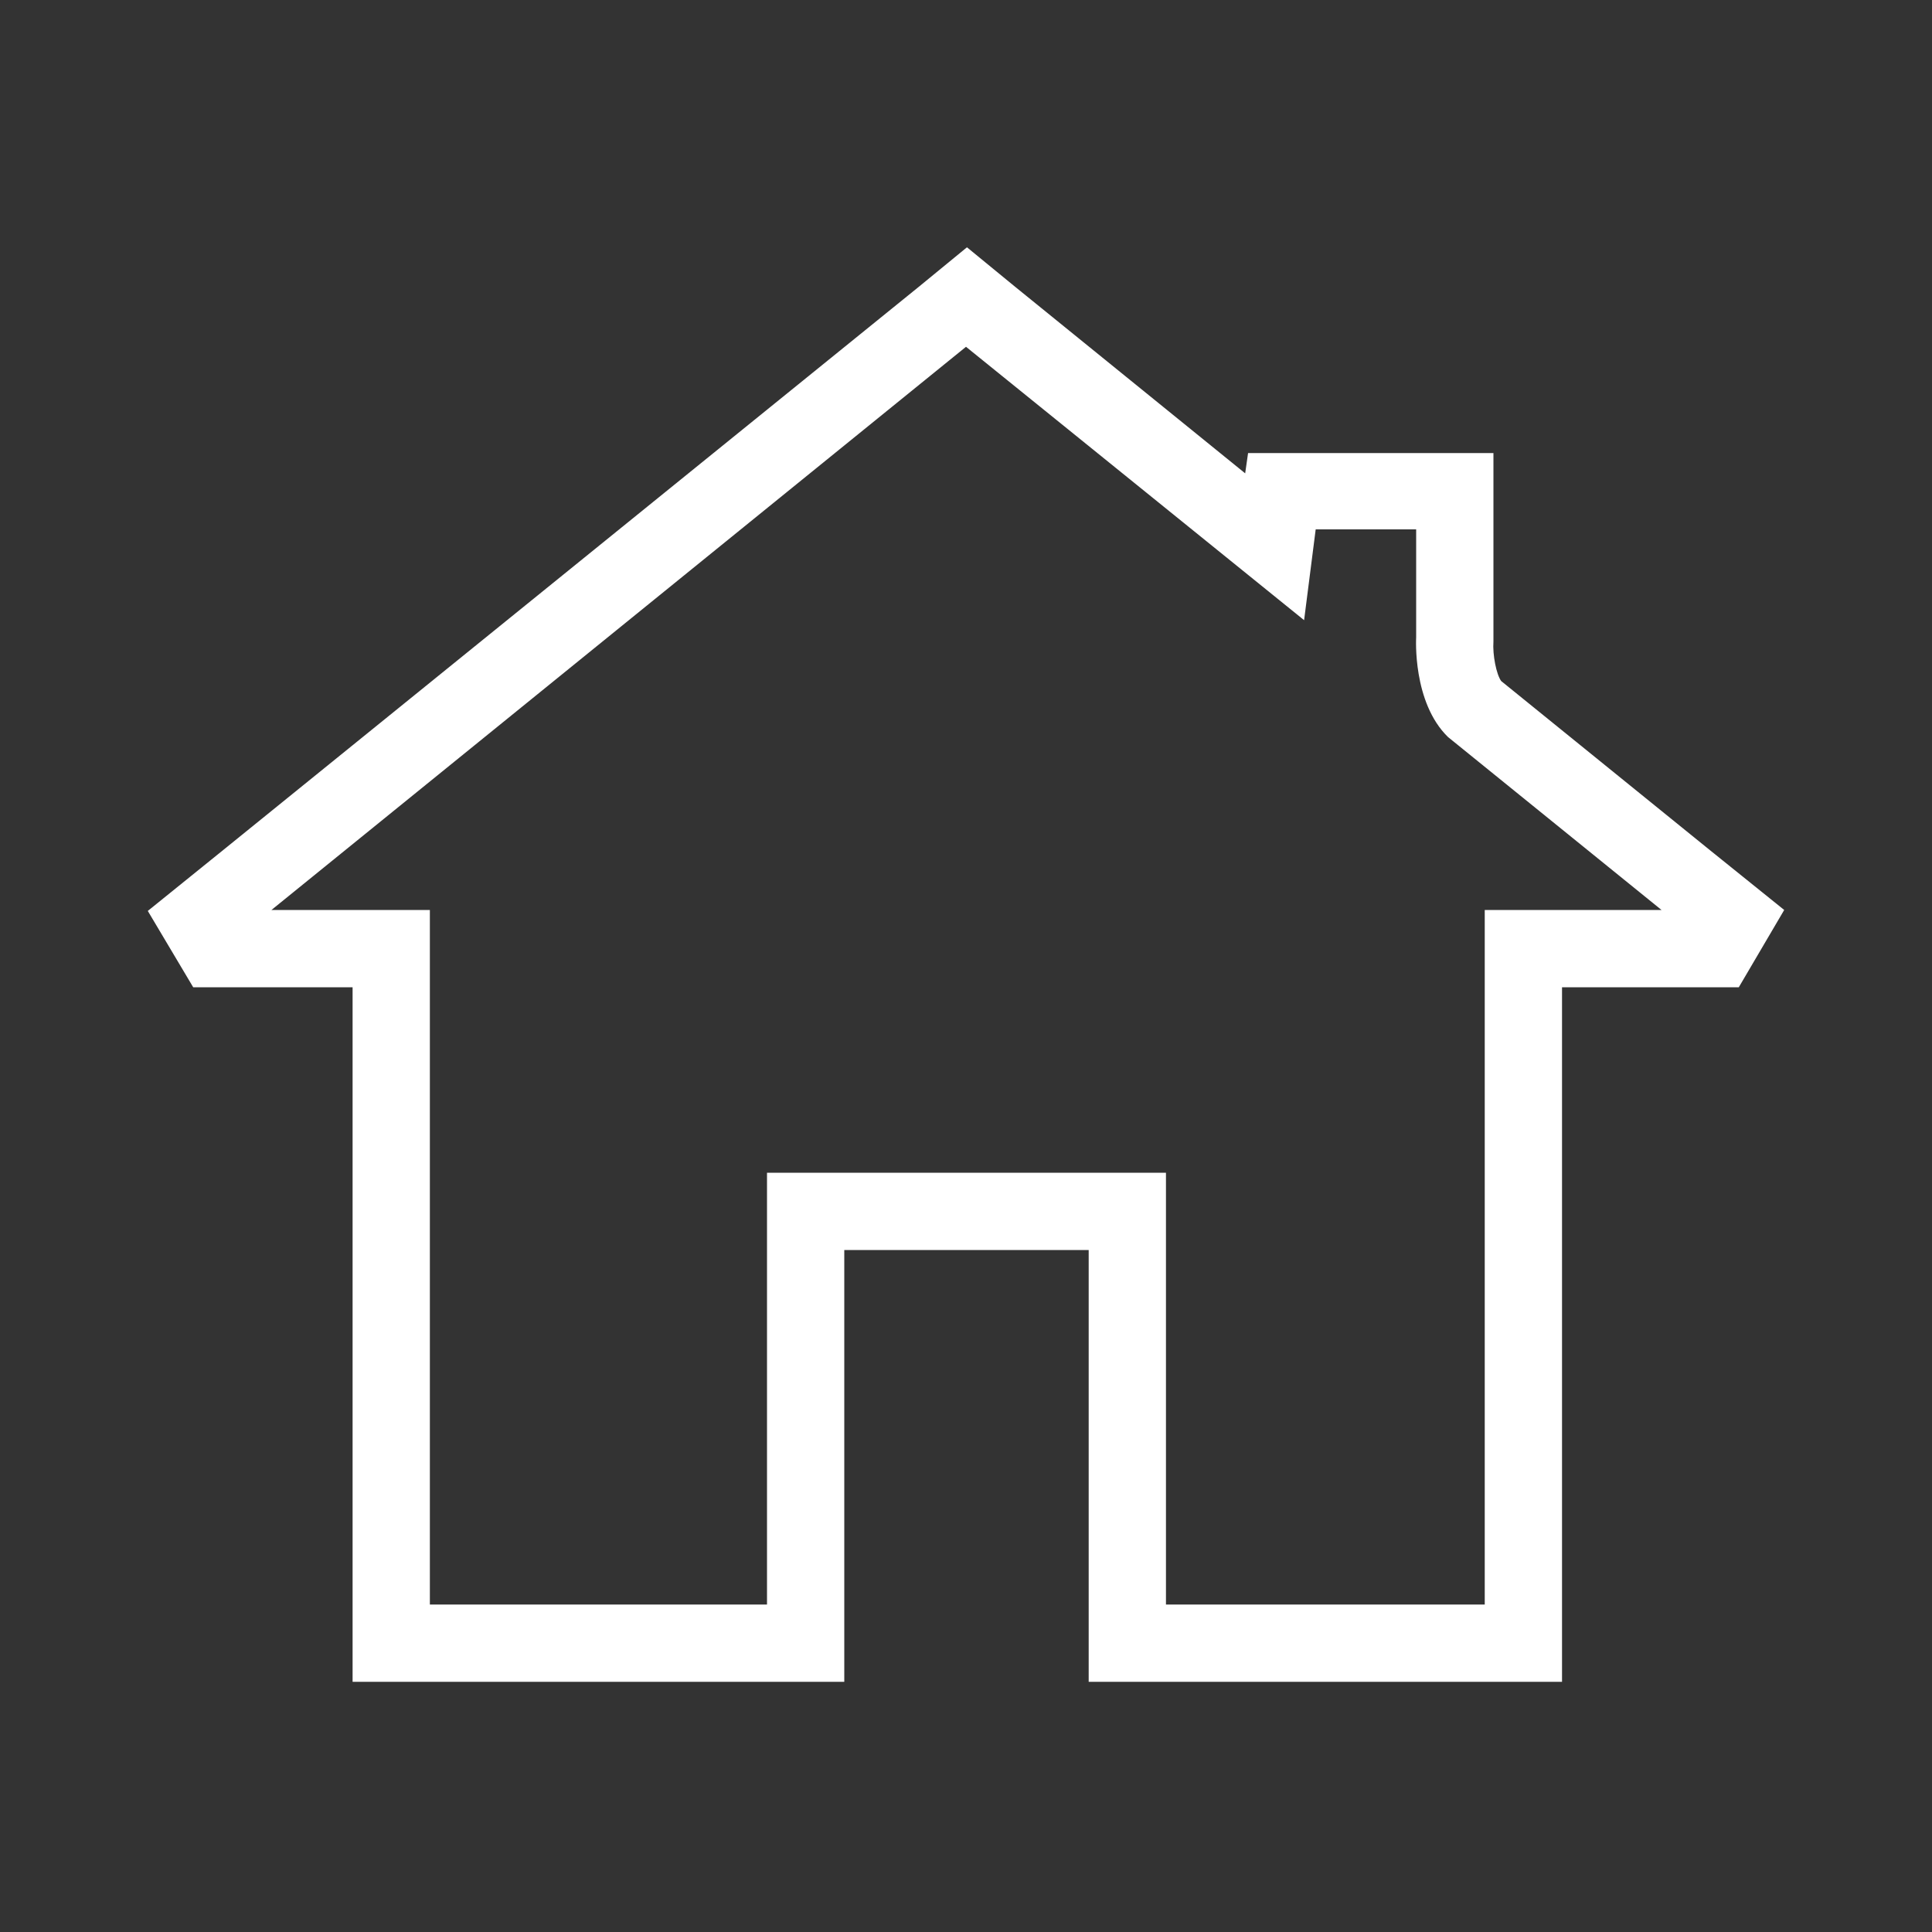 <?xml version="1.0" encoding="UTF-8"?>
<svg xmlns="http://www.w3.org/2000/svg" xmlns:xlink="http://www.w3.org/1999/xlink" version="1.1" id="Ebene_1" x="0px" y="0px" viewBox="0 0 200 200" style="enable-background:new 0 0 200 200;" xml:space="preserve">
<rect x="0" y="0" width="200" height="200" fill="#333333" stroke="none"/>
<style type="text/css">
	.st0{fill:#FFFFFF;}
	.st1{fill:none;}
	.st2{fill:none;stroke:#FFFFFF;stroke-width:8;stroke-miterlimit:7;stroke-dasharray:6;}
	.st3{fill:none;stroke:#FFFFFF;stroke-width:8;stroke-miterlimit:10;}
	.st4{fill:none;stroke:#FFFFFF;stroke-width:8;stroke-miterlimit:7;}
	.st5{fill:none;stroke:#FFFFFF;stroke-width:8;stroke-miterlimit:7;stroke-dasharray:10.871,10.871;}
	.st6{fill:none;stroke:#FFFFFF;stroke-width:8;stroke-miterlimit:7;stroke-dasharray:10.695,10.695;}
	.st7{opacity:0.6;fill:#FFFFFF;}
</style>
<path class="st0" d="M184.7,94.2L177,88l-21.6-17.5c-0.5-0.7-0.9-2.7-0.8-4.1l0-0.3l0-0.1V54.9v-8h-8h-10.4h-7l-0.3,2.1l-23.8-19.3  l-5-4.1l-5,4.1L23.1,88l-7.8,6.3l4.7,7.9h8.1h8.4v63.9v8h8h34.9h8v-8v-36.7h25.3v36.7v8h8h33h8v-8v-63.9H172h8L184.7,94.2  L184.7,94.2z M153.7,94.2v71.9h-33v-44.7H79.4v44.7H44.5V94.2H28.1l71.9-58.3L135,64.2l1.2-9.4h10.4V66c0,0-0.4,6.7,3.3,10.3  L172,94.2H153.7z"></path>
</svg>
